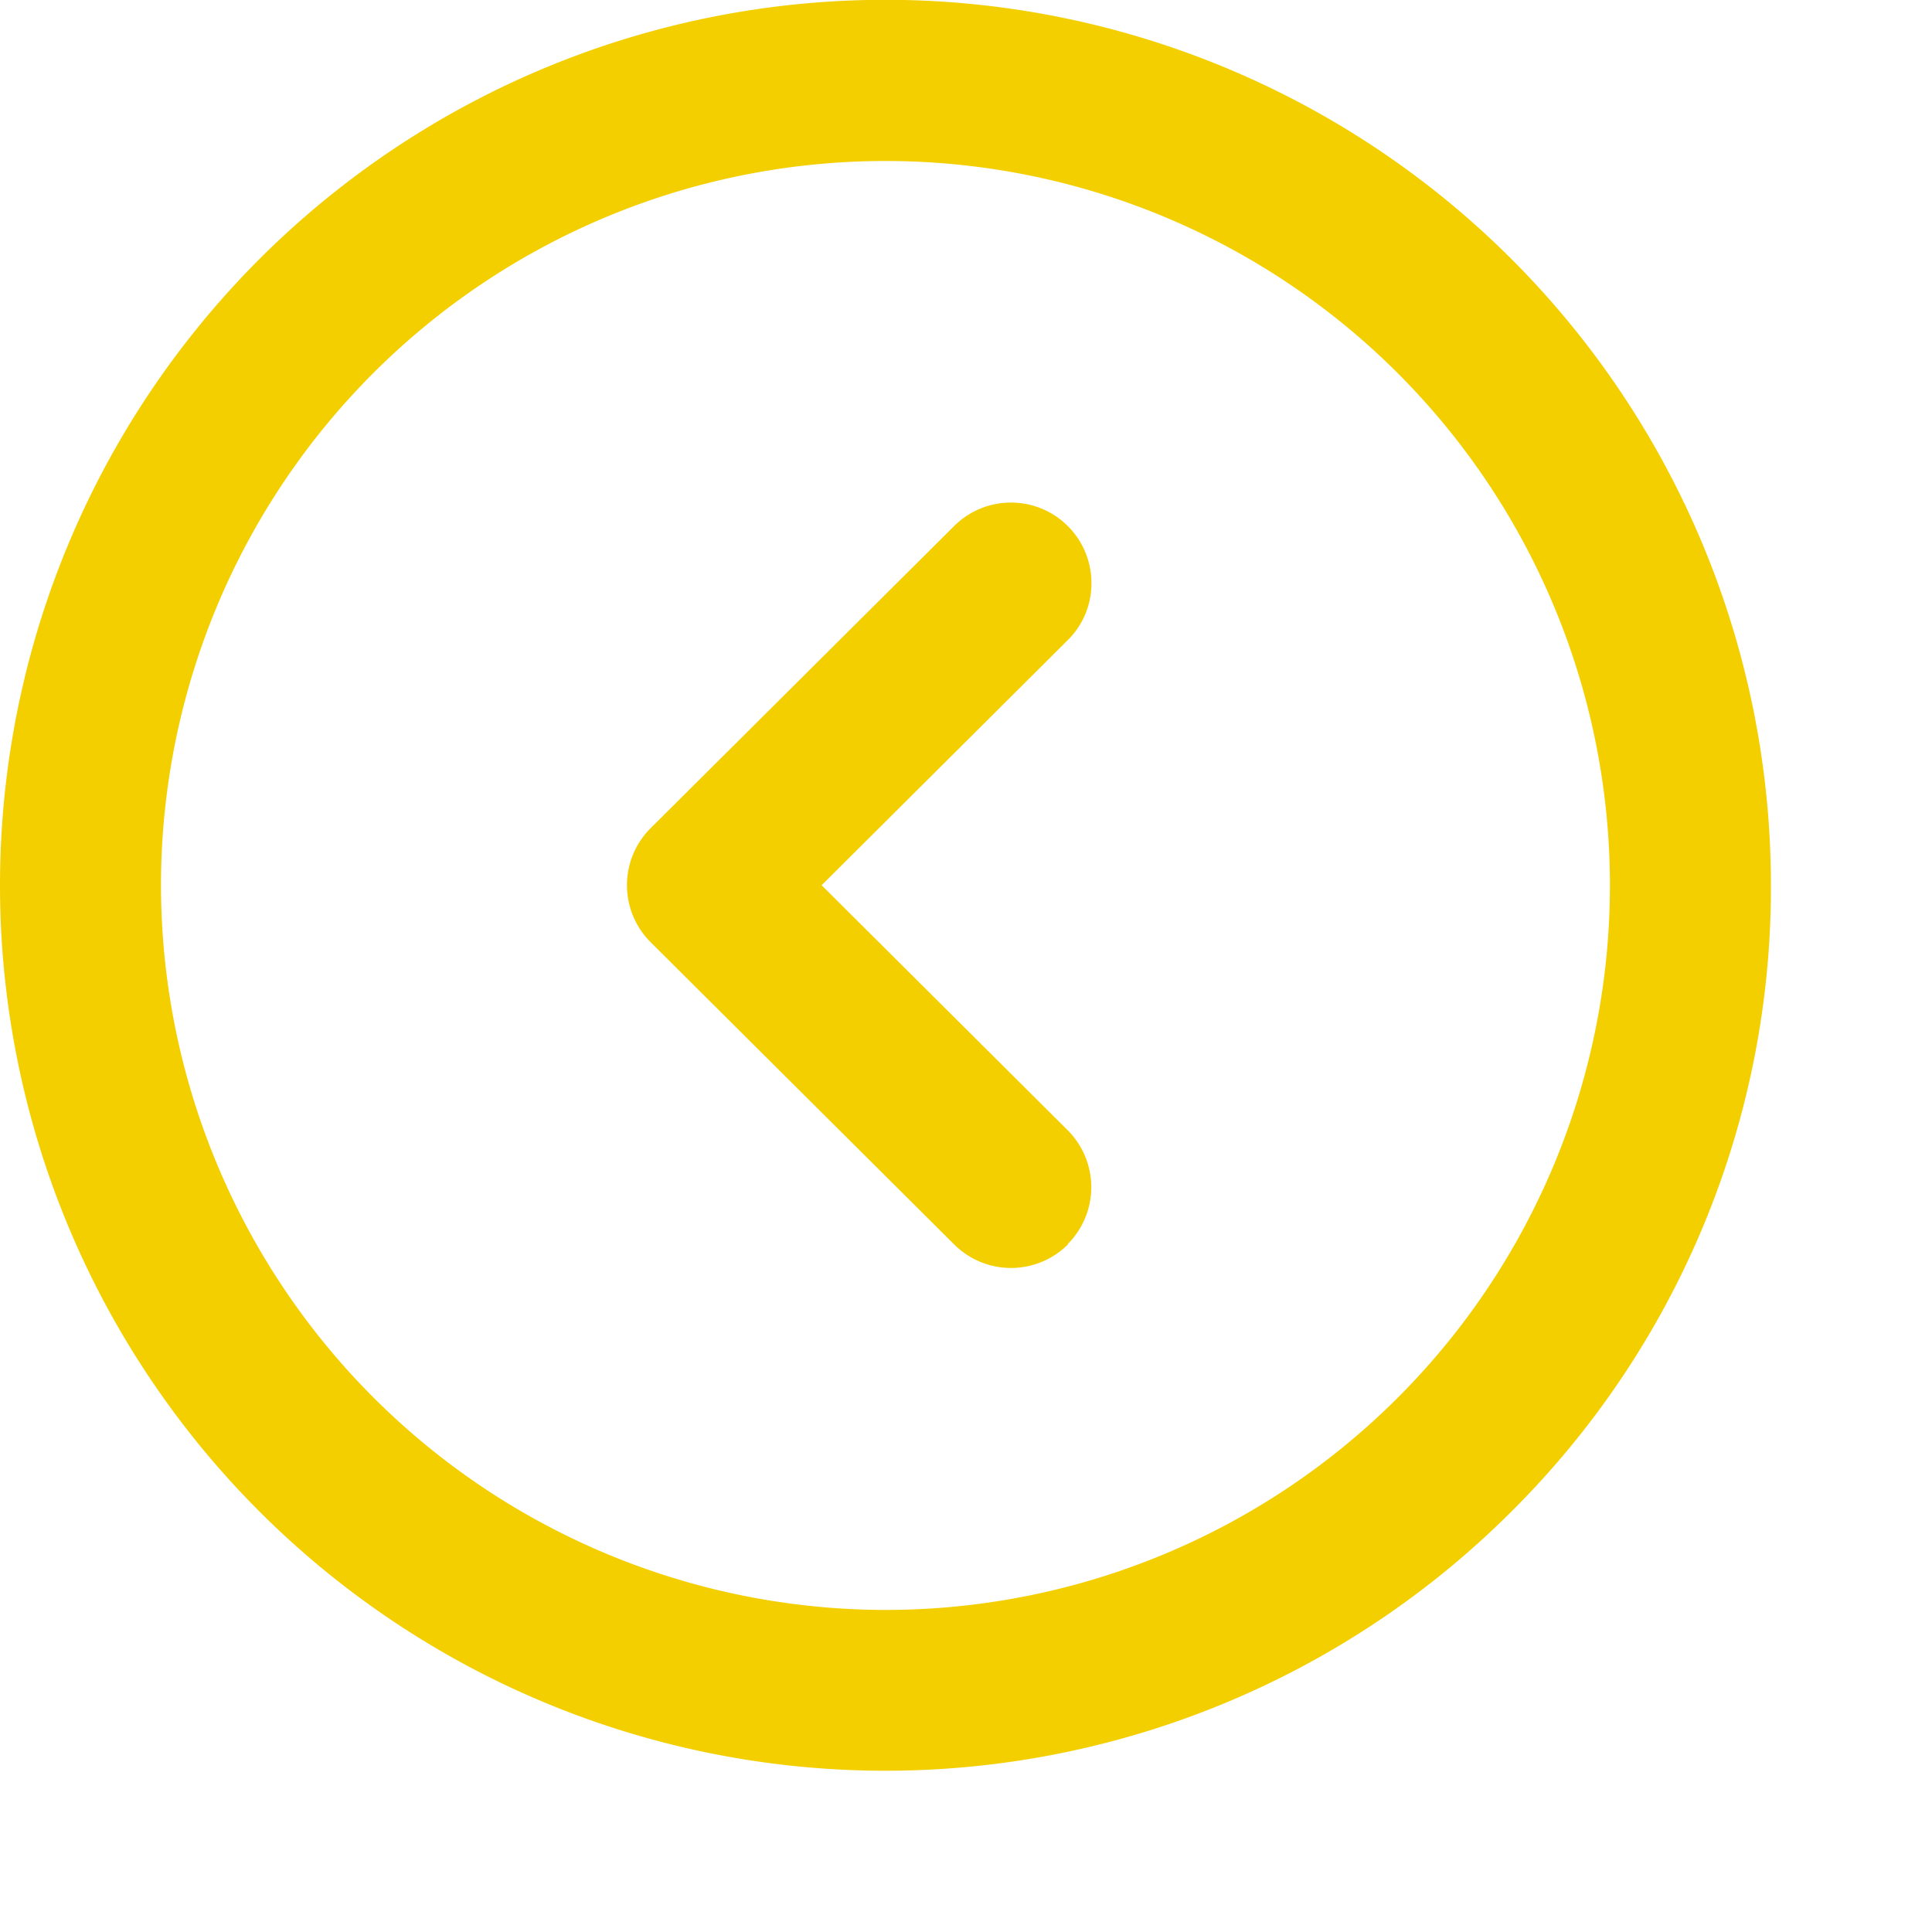 <svg xmlns="http://www.w3.org/2000/svg" width="22.001" height="22.001" viewBox="0 0 24.001 24.001">
  <defs>
    <style>
      .cls-1 {
        isolation: isolate;
      }

      .cls-2 {
        fill: #f4cf00;
      }
    </style>
  </defs>
  <g id="Arrow_-_Down_Circle" data-name="Arrow - Down Circle" class="cls-1" transform="translate(1 21) rotate(-90)">
    <path id="联合_90" data-name="联合 90" class="cls-2" d="M13447.223,2276.777A11,11,0,1,1,13455,2280,10.927,10.927,0,0,1,13447.223,2276.777ZM13446,2269a9,9,0,1,0,9-9A9.011,9.011,0,0,0,13446,2269Zm4.542,2.268a1,1,0,0,1,0-1.416l3.752-3.768a1,1,0,0,1,1.419,0l3.751,3.768a1,1,0,0,1-.709,1.707.99.99,0,0,1-.707-.294l-3.045-3.058-3.045,3.058a1,1,0,0,1-1.412,0Z" transform="translate(-13445 -2259)"/>
  </g>
</svg>
